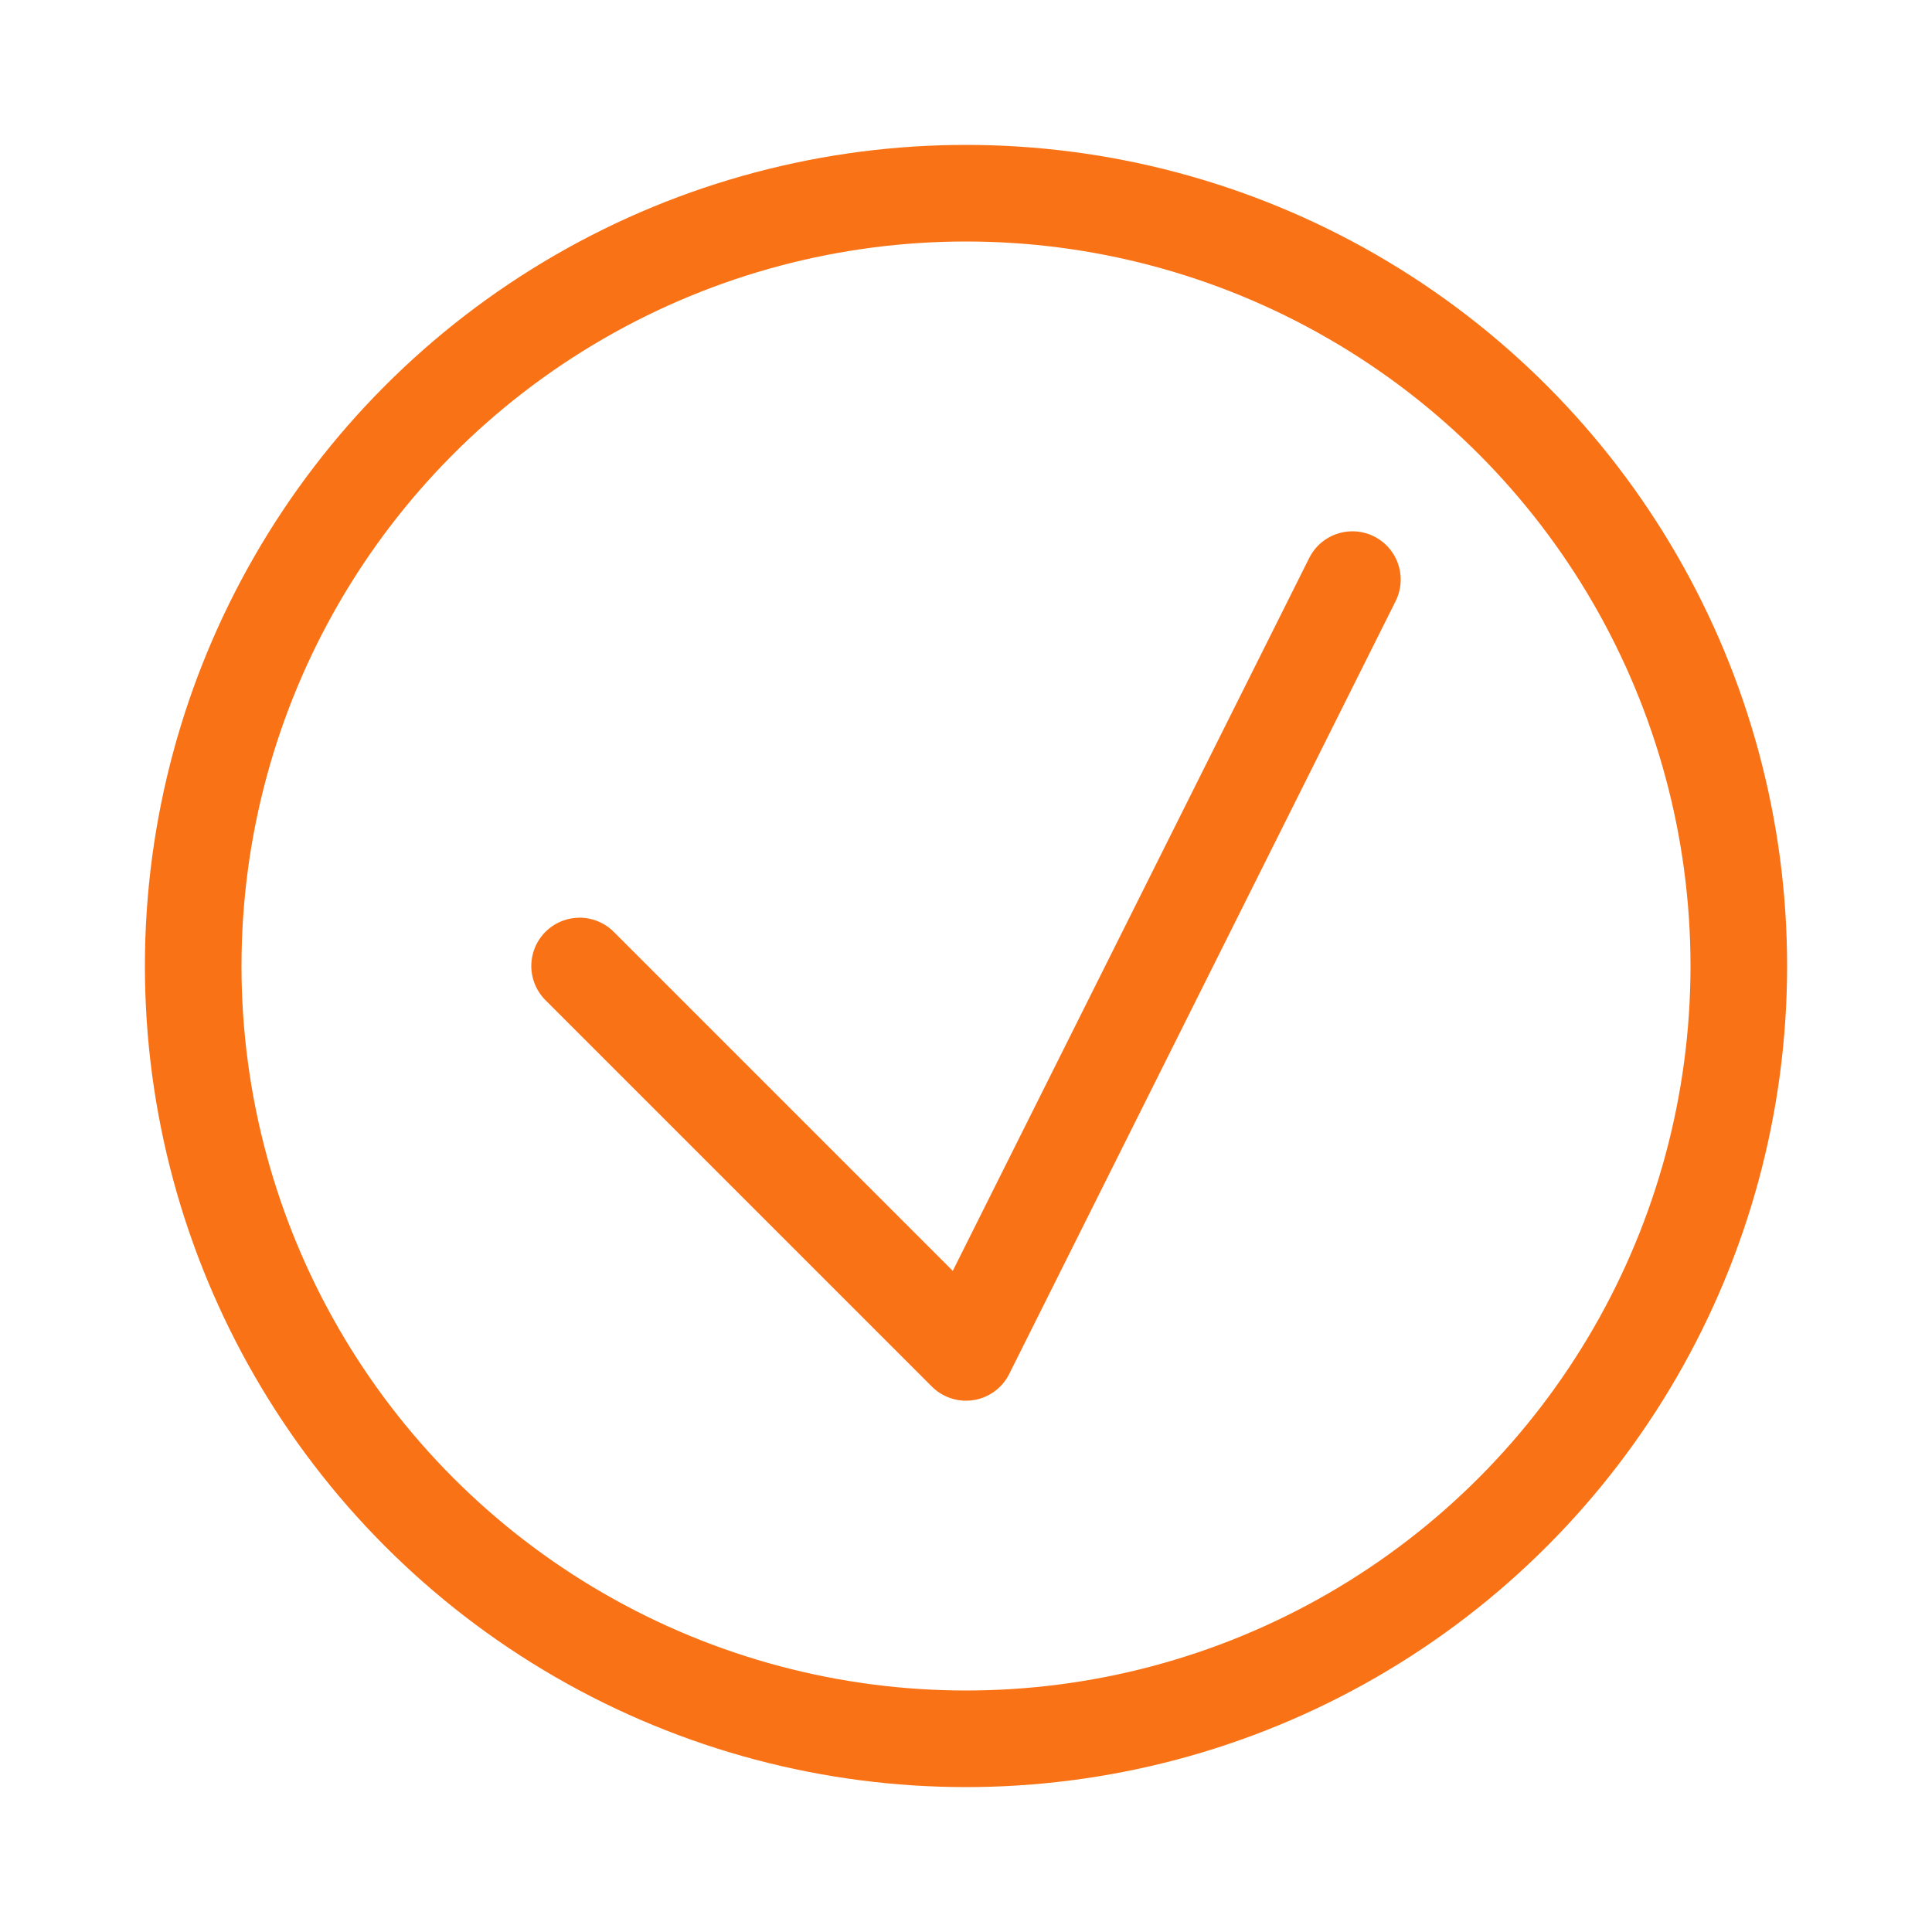 <svg xmlns="http://www.w3.org/2000/svg" width="100" height="100"><circle cx="50" cy="50" r="40" fill="none" stroke="#f97316" stroke-width="5"/><path fill="none" stroke="#f97316" stroke-linecap="round" stroke-linejoin="round" stroke-width="5" d="m30 50 20 20 20-40"/></svg>